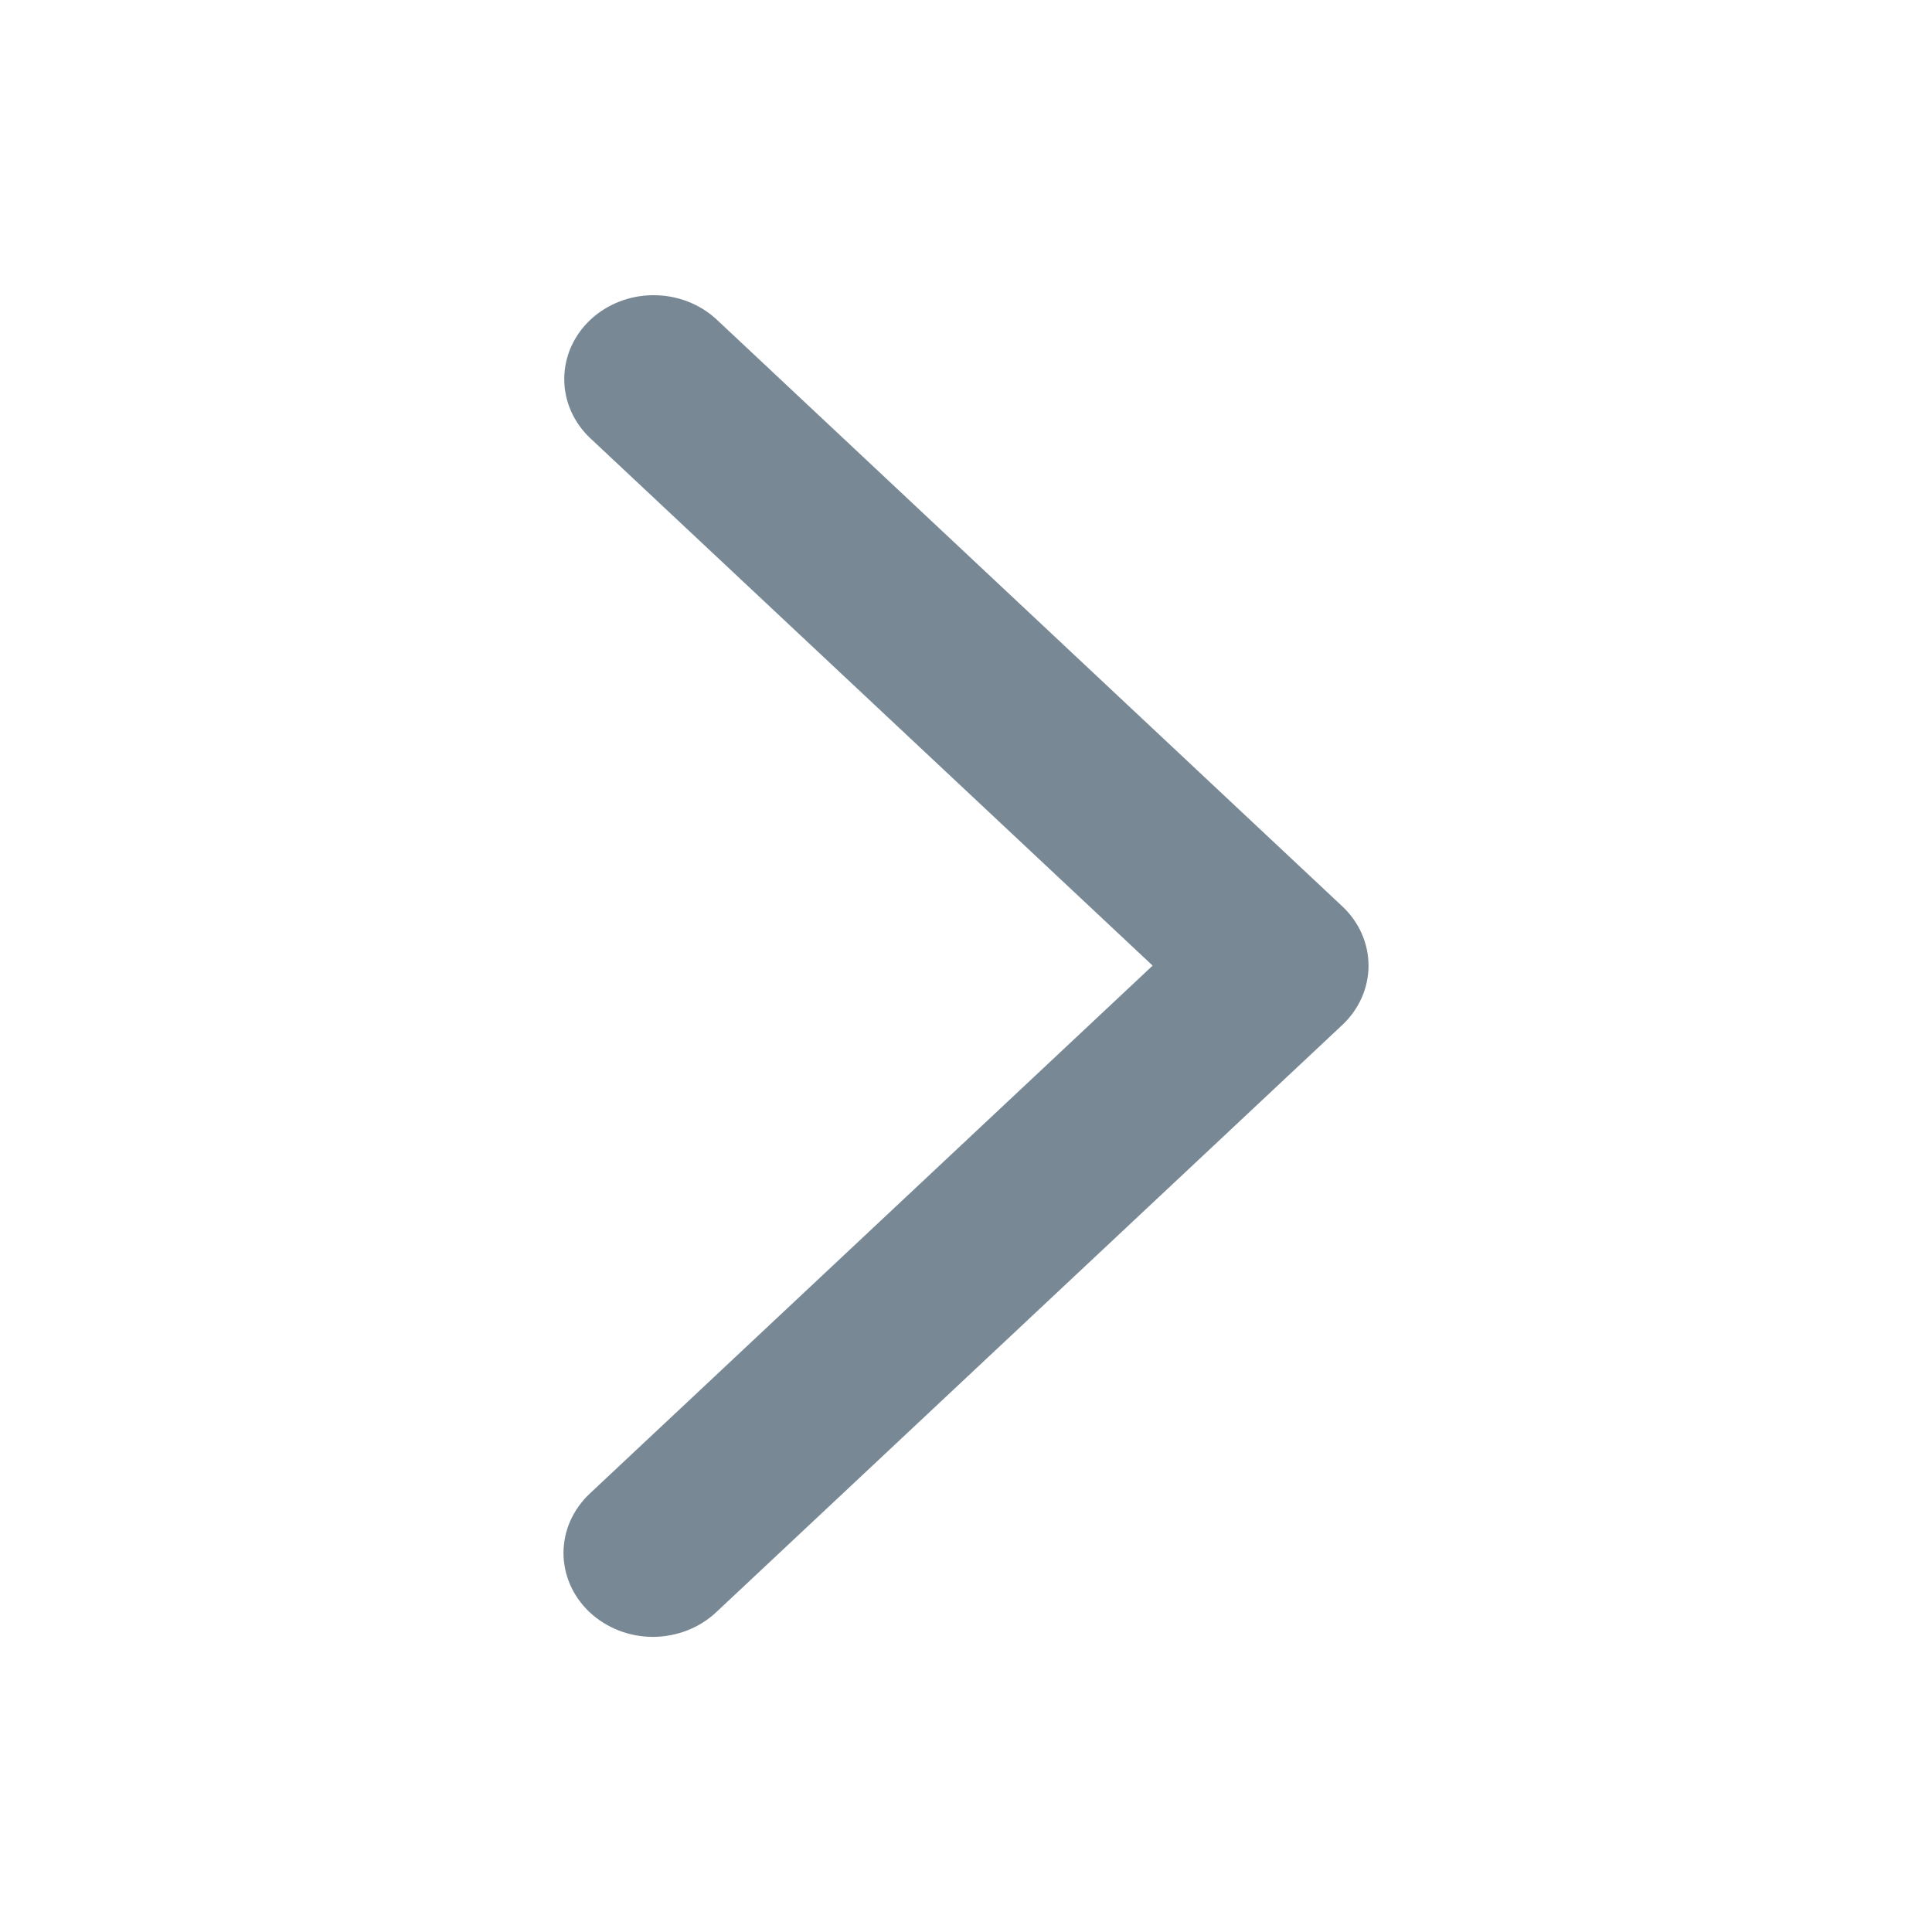 <svg width="20" height="20" viewBox="0 0 20 20" fill="none" xmlns="http://www.w3.org/2000/svg">
<path d="M6.108 4.534L11.932 9.996L6.108 15.459C6.022 15.539 5.953 15.635 5.905 15.741C5.858 15.846 5.834 15.959 5.833 16.074C5.833 16.188 5.857 16.302 5.903 16.407C5.95 16.513 6.018 16.609 6.104 16.69C6.191 16.771 6.293 16.835 6.406 16.879C6.519 16.923 6.64 16.945 6.762 16.945C6.884 16.944 7.004 16.921 7.117 16.877C7.229 16.833 7.331 16.768 7.417 16.687L13.896 10.61C14.069 10.447 14.167 10.227 14.167 9.996C14.167 9.766 14.069 9.545 13.896 9.383L7.417 3.306C7.243 3.145 7.008 3.055 6.764 3.056C6.519 3.056 6.285 3.148 6.112 3.31C5.939 3.472 5.842 3.692 5.841 3.921C5.84 4.15 5.936 4.371 6.108 4.534Z" fill="#788995"/>
</svg>

